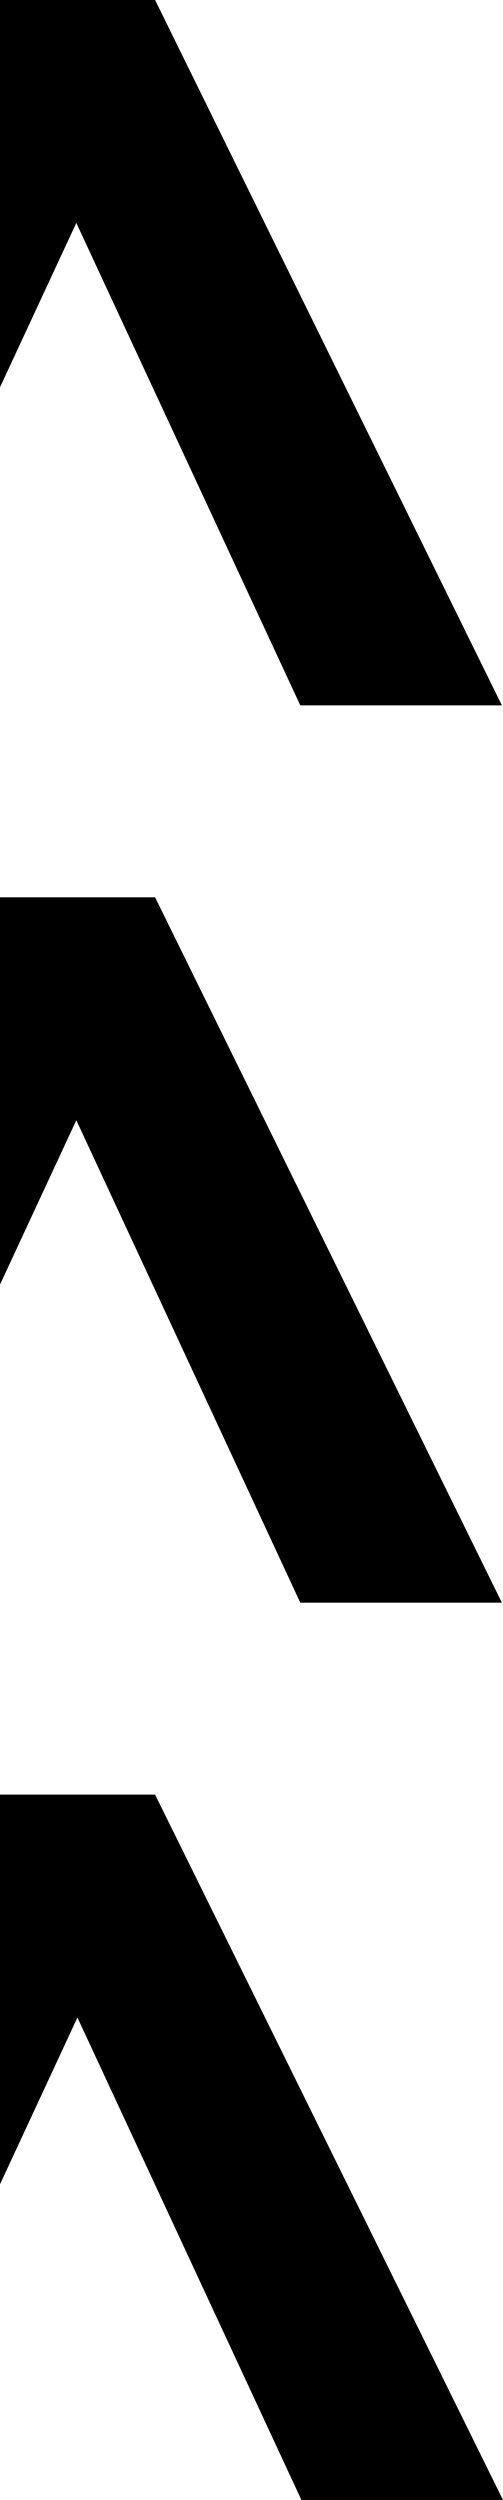 <?xml version="1.0" encoding="UTF-8"?> <svg xmlns="http://www.w3.org/2000/svg" width="480" height="2385" viewBox="0 0 480 2385" fill="none"> <path d="M-1.986 1712.07H147.989L480 2385H287.633L73.892 1924.74L-139.85 2385H-331.504L-1.986 1712.07Z" fill="black"></path> <path d="M-1.986 856.038H147.989L478.931 1528.97H286.564L72.823 1068.71L-140.918 1528.97H-331.504L-1.986 856.038Z" fill="black"></path> <path d="M-1.986 9.45956e-06H147.989L478.931 672.929H286.564L72.823 212.673L-140.918 672.929H-331.504L-1.986 9.45956e-06Z" fill="black"></path> </svg> 